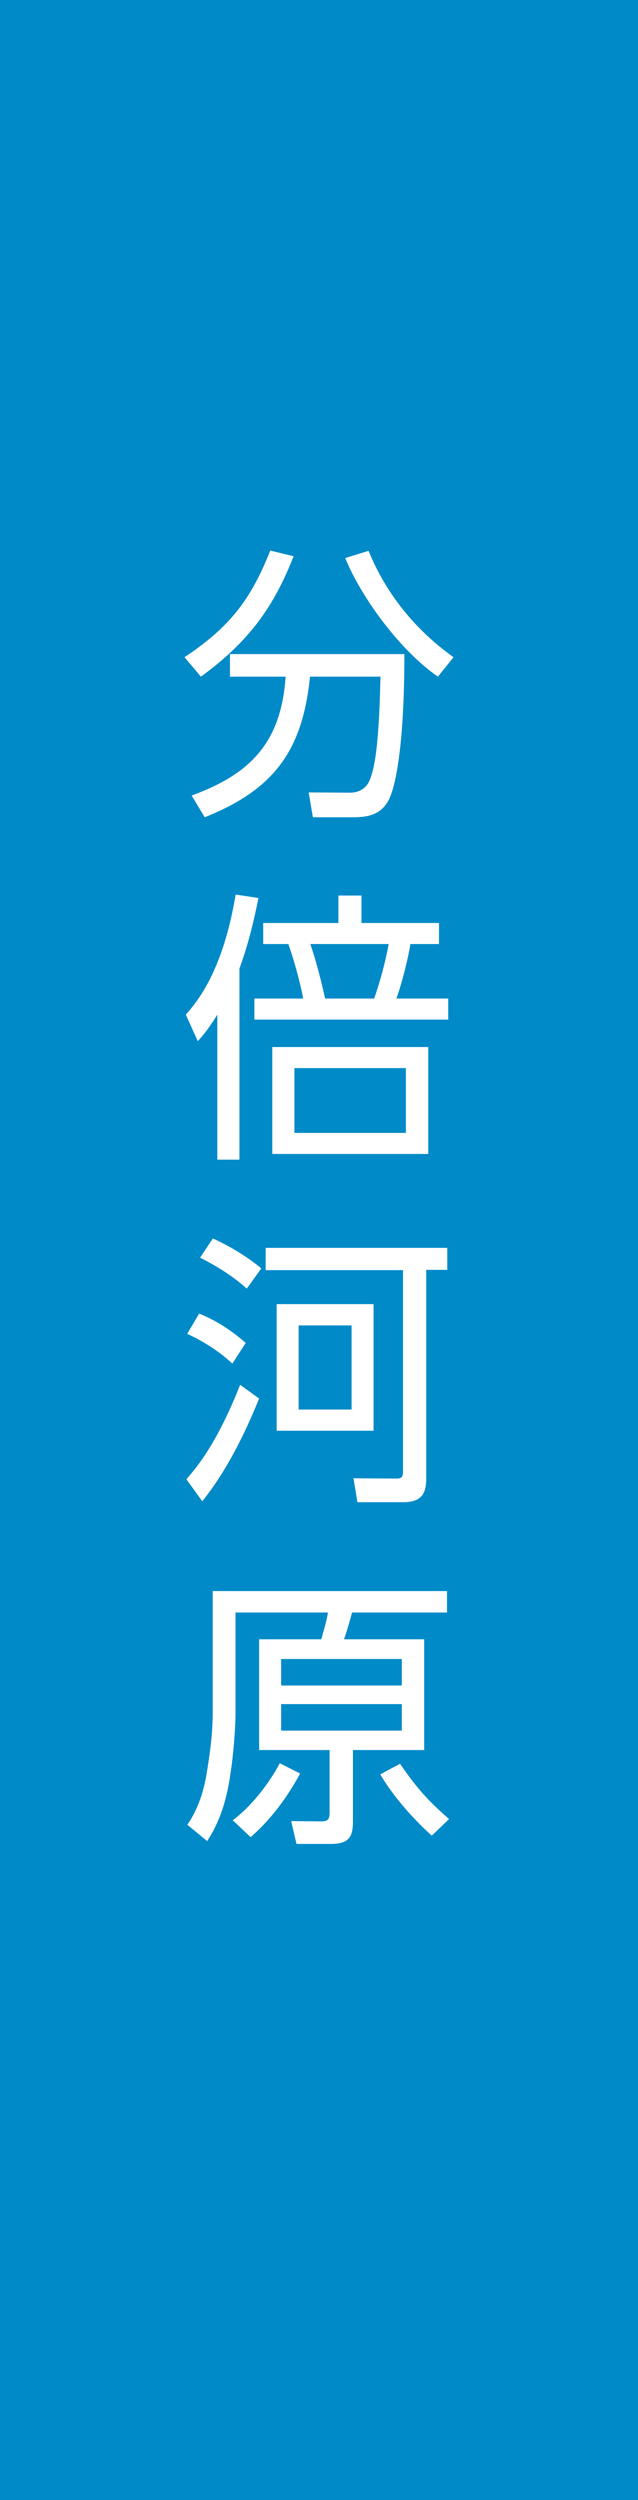 <?xml version="1.0" encoding="UTF-8"?>
<svg id="_レイヤー_1" data-name="レイヤー_1" xmlns="http://www.w3.org/2000/svg" width="47" height="184" version="1.1" viewBox="0 0 47 184">
  <!-- Generator: Adobe Illustrator 29.0.1, SVG Export Plug-In . SVG Version: 2.1.0 Build 192)  -->
  <defs>
    <style>
      .st0 {
        fill: #008ac8;
      }

      .st1 {
        fill: #fff;
      }
    </style>
  </defs>
  <rect class="st0" width="47" height="184"/>
  <g>
    <path class="st1" d="M13.59,48.37c3.39-2.25,4.91-4.3,6.32-7.85l1.72.42c-1.44,3.65-3.22,6.24-6.83,8.86l-1.21-1.43ZM23.05,60.15l-.31-1.83,3.04.02c.9,0,1.25-.55,1.35-.71.7-1.26.82-4.83.9-7.83h-5.19c-.55,5.33-2.54,8.27-7.76,10.35l-.96-1.6c4.17-1.53,6.59-3.76,6.92-8.75h-4.1v-1.66h12.85c0,6.47-.6,9.55-1.11,10.65-.58,1.18-1.56,1.36-2.71,1.36h-2.92ZM27.15,40.54c1.09,2.67,3.02,5.52,6.26,7.83l-1.15,1.43c-2.75-1.89-5.62-5.77-6.83-8.73l1.72-.53Z"/>
    <path class="st1" d="M17.65,85.35h-1.64v-10.67c-.66,1.05-.99,1.45-1.44,1.95l-.88-1.95c.88-1.01,2.73-3.23,3.67-8.84l1.68.25c-.35,1.76-.78,3.51-1.4,5.19v14.07ZM33.02,73.49v1.55h-14.28v-1.55h3.59c-.18-1.05-.68-2.88-1.09-4.01h-1.85v-1.55h5.54v-2.02h1.7v2.02h5.71v1.55h-2.11c-.12.88-.64,2.98-1.03,4.01h3.82ZM31.55,84.93h-11.49v-7.87h11.49v7.87ZM29.9,78.61h-8.21v4.77h8.21v-4.77ZM27.56,73.49c.45-1.24.88-2.9,1.07-4.01h-5.77c.21.59.66,2.04,1.09,4.01h3.61Z"/>
    <path class="st1" d="M13.73,108.87c.64-.74,2.2-2.48,3.96-6.95l1.4,1.01c-.68,1.66-2.07,4.93-4.19,7.56l-1.17-1.62ZM17.12,100.37c-1.25-1.22-2.96-2.04-3.33-2.2l.88-1.49c1.79.71,3.08,1.85,3.43,2.16l-.99,1.53ZM18.19,94.85c-1.11-1.01-2.38-1.74-3.45-2.29l.94-1.41c1.17.52,2.48,1.3,3.57,2.2l-1.07,1.49ZM32.96,93.46h-1.56v15.31c0,.95-.18,1.79-1.68,1.79h-3.39l-.29-1.76,3.1.02c.35,0,.55-.02.55-.5v-14.84h-10.12v-1.64h13.38v1.64ZM27.52,105.3h-7.14v-9.32h7.14v9.32ZM25.9,97.55h-3.9v6.19h3.9v-6.19Z"/>
    <path class="st1" d="M32.92,118.68h-6.98c-.39,1.36-.43,1.51-.6,1.97h5.91v8.15h-5.25v5.27c0,1.07-.25,1.64-1.64,1.64h-2.52l-.39-1.68,2.26.02c.57,0,.57-.32.57-.71v-4.54h-5.19v-8.15h4.58c.16-.59.39-1.34.49-1.97h-6.81v7.41c0,.48-.06,2.79-.51,5.29-.27,1.43-.74,2.86-1.58,4.12l-1.46-1.2c.74-1.07,1.17-2.33,1.4-3.63.25-1.51.47-3.04.47-4.6v-8.97h17.26v1.58ZM17.14,133.97c1.42-1.05,2.73-2.79,3.47-4.2l1.5.76c-.35.63-1.56,2.88-3.65,4.68l-1.31-1.24ZM29.6,122.1h-8.89v1.95h8.89v-1.95ZM29.6,125.42h-8.89v1.95h8.89v-1.95ZM31.81,135.1c-.8-.71-2.57-2.44-3.8-4.51l1.46-.78c1.21,1.76,2.03,2.69,3.61,4.07l-1.27,1.22Z"/>
  </g>
</svg>